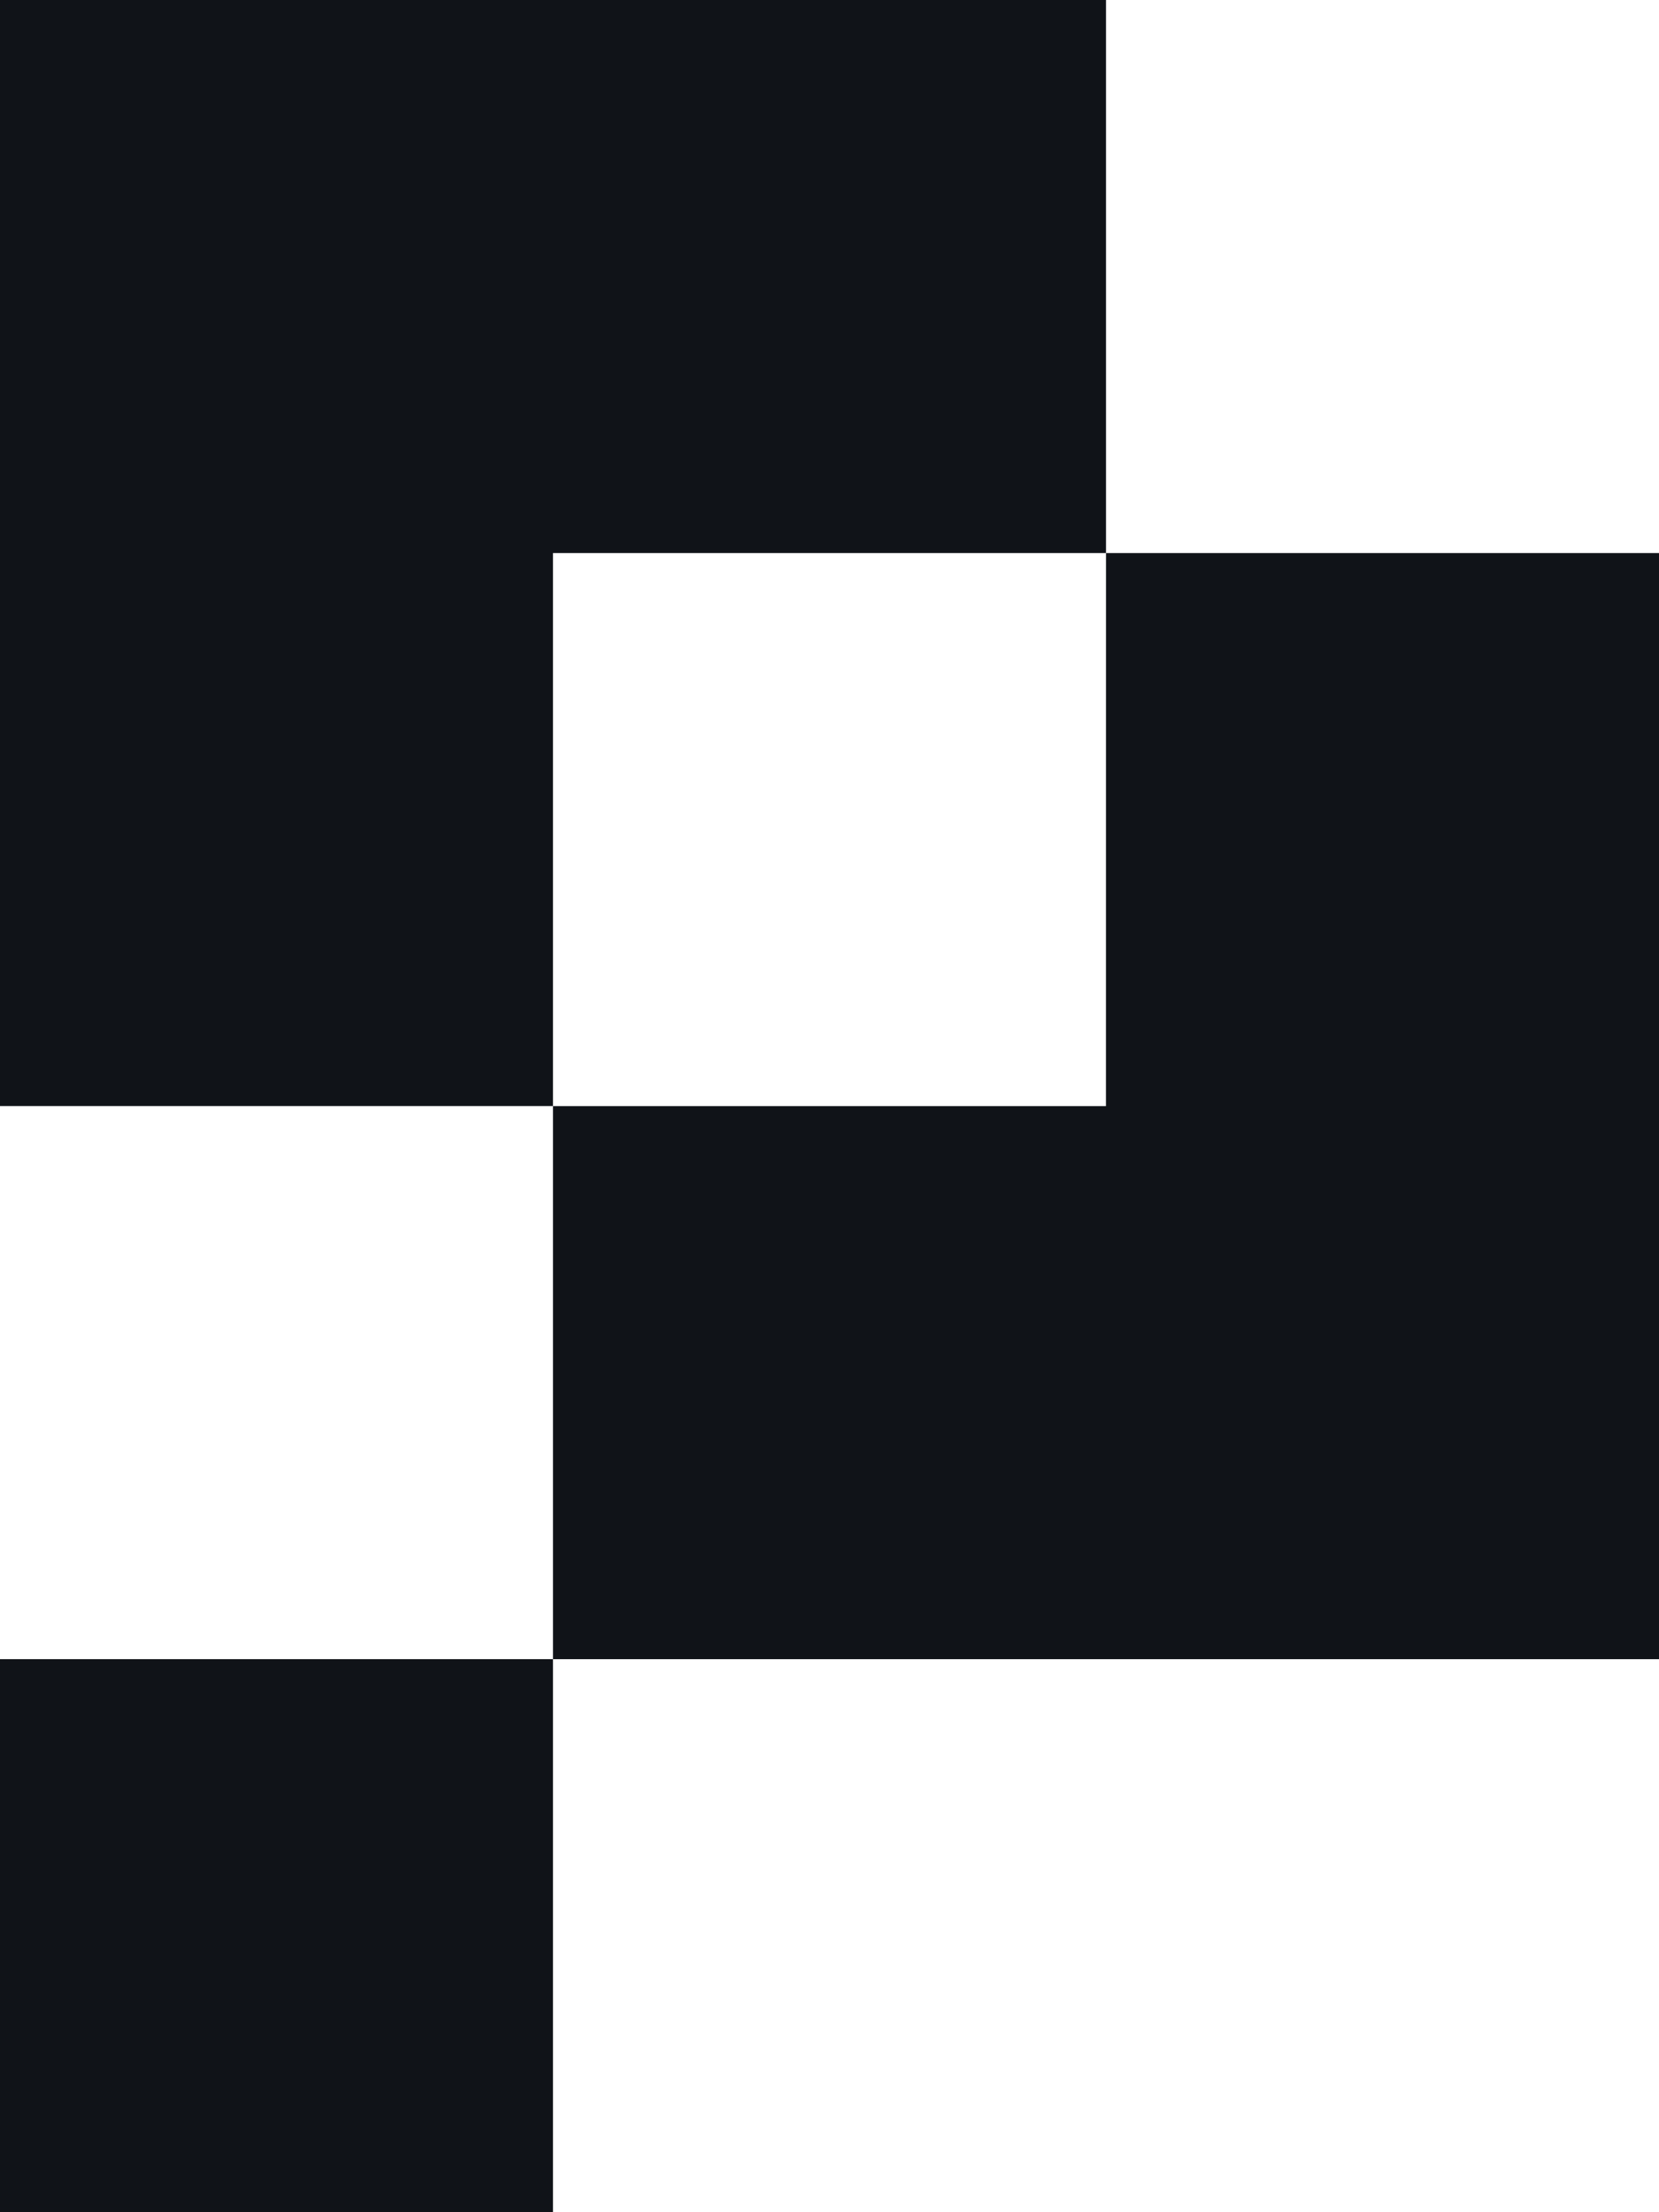 <?xml version="1.0" encoding="UTF-8" standalone="no"?>
<!-- Created with Inkscape (http://www.inkscape.org/) -->

<svg
   width="31.75mm"
   height="42.333mm"
   viewBox="0 0 31.75 42.333"
   version="1.1"
   id="svg1"
   sodipodi:docname="logo_dark.svg"
   inkscape:version="1.3.2 (091e20ef0f, 2023-11-25)"
   xmlns:inkscape="http://www.inkscape.org/namespaces/inkscape"
   xmlns:sodipodi="http://sodipodi.sourceforge.net/DTD/sodipodi-0.dtd"
   xmlns="http://www.w3.org/2000/svg"
   xmlns:svg="http://www.w3.org/2000/svg">
  <sodipodi:namedview
     id="namedview1"
     pagecolor="#ffffff"
     bordercolor="#000000"
     borderopacity="0.25"
     inkscape:showpageshadow="2"
     inkscape:pageopacity="0.0"
     inkscape:pagecheckerboard="0"
     inkscape:deskcolor="#d1d1d1"
     inkscape:document-units="mm"
     inkscape:zoom="3.2054691"
     inkscape:cx="66.292948"
     inkscape:cy="79.239571"
     inkscape:window-width="1920"
     inkscape:window-height="952"
     inkscape:window-x="0"
     inkscape:window-y="0"
     inkscape:window-maximized="1"
     inkscape:current-layer="layer1" />
  <defs
     id="defs1" />
  <g
     id="layer1"
     transform="translate(-63.5,-100.542)">
    <path
       style="fill:#101318;fill-opacity:1;stroke-width:0.794;stroke-linecap:round;stroke-miterlimit:11.1"
       d="M 63.5,100.542 H 84.667 V 111.125 H 74.083 v 10.583 H 63.5 Z"
       id="path3" />
    <path
       style="fill:#101318;fill-opacity:1;stroke-width:0.794;stroke-linecap:round;stroke-miterlimit:11.1"
       d="m 84.667,111.125 h 10.583 v 21.167 H 74.083 v -10.583 h 10.583 z"
       id="path4" />
    <path
       style="fill:#101318;fill-opacity:1;stroke-width:0.794;stroke-linecap:round;stroke-miterlimit:11.1"
       d="M 63.5,132.292 V 142.875 H 74.083 v -10.583 z"
       id="path5" />
  </g>
</svg>
